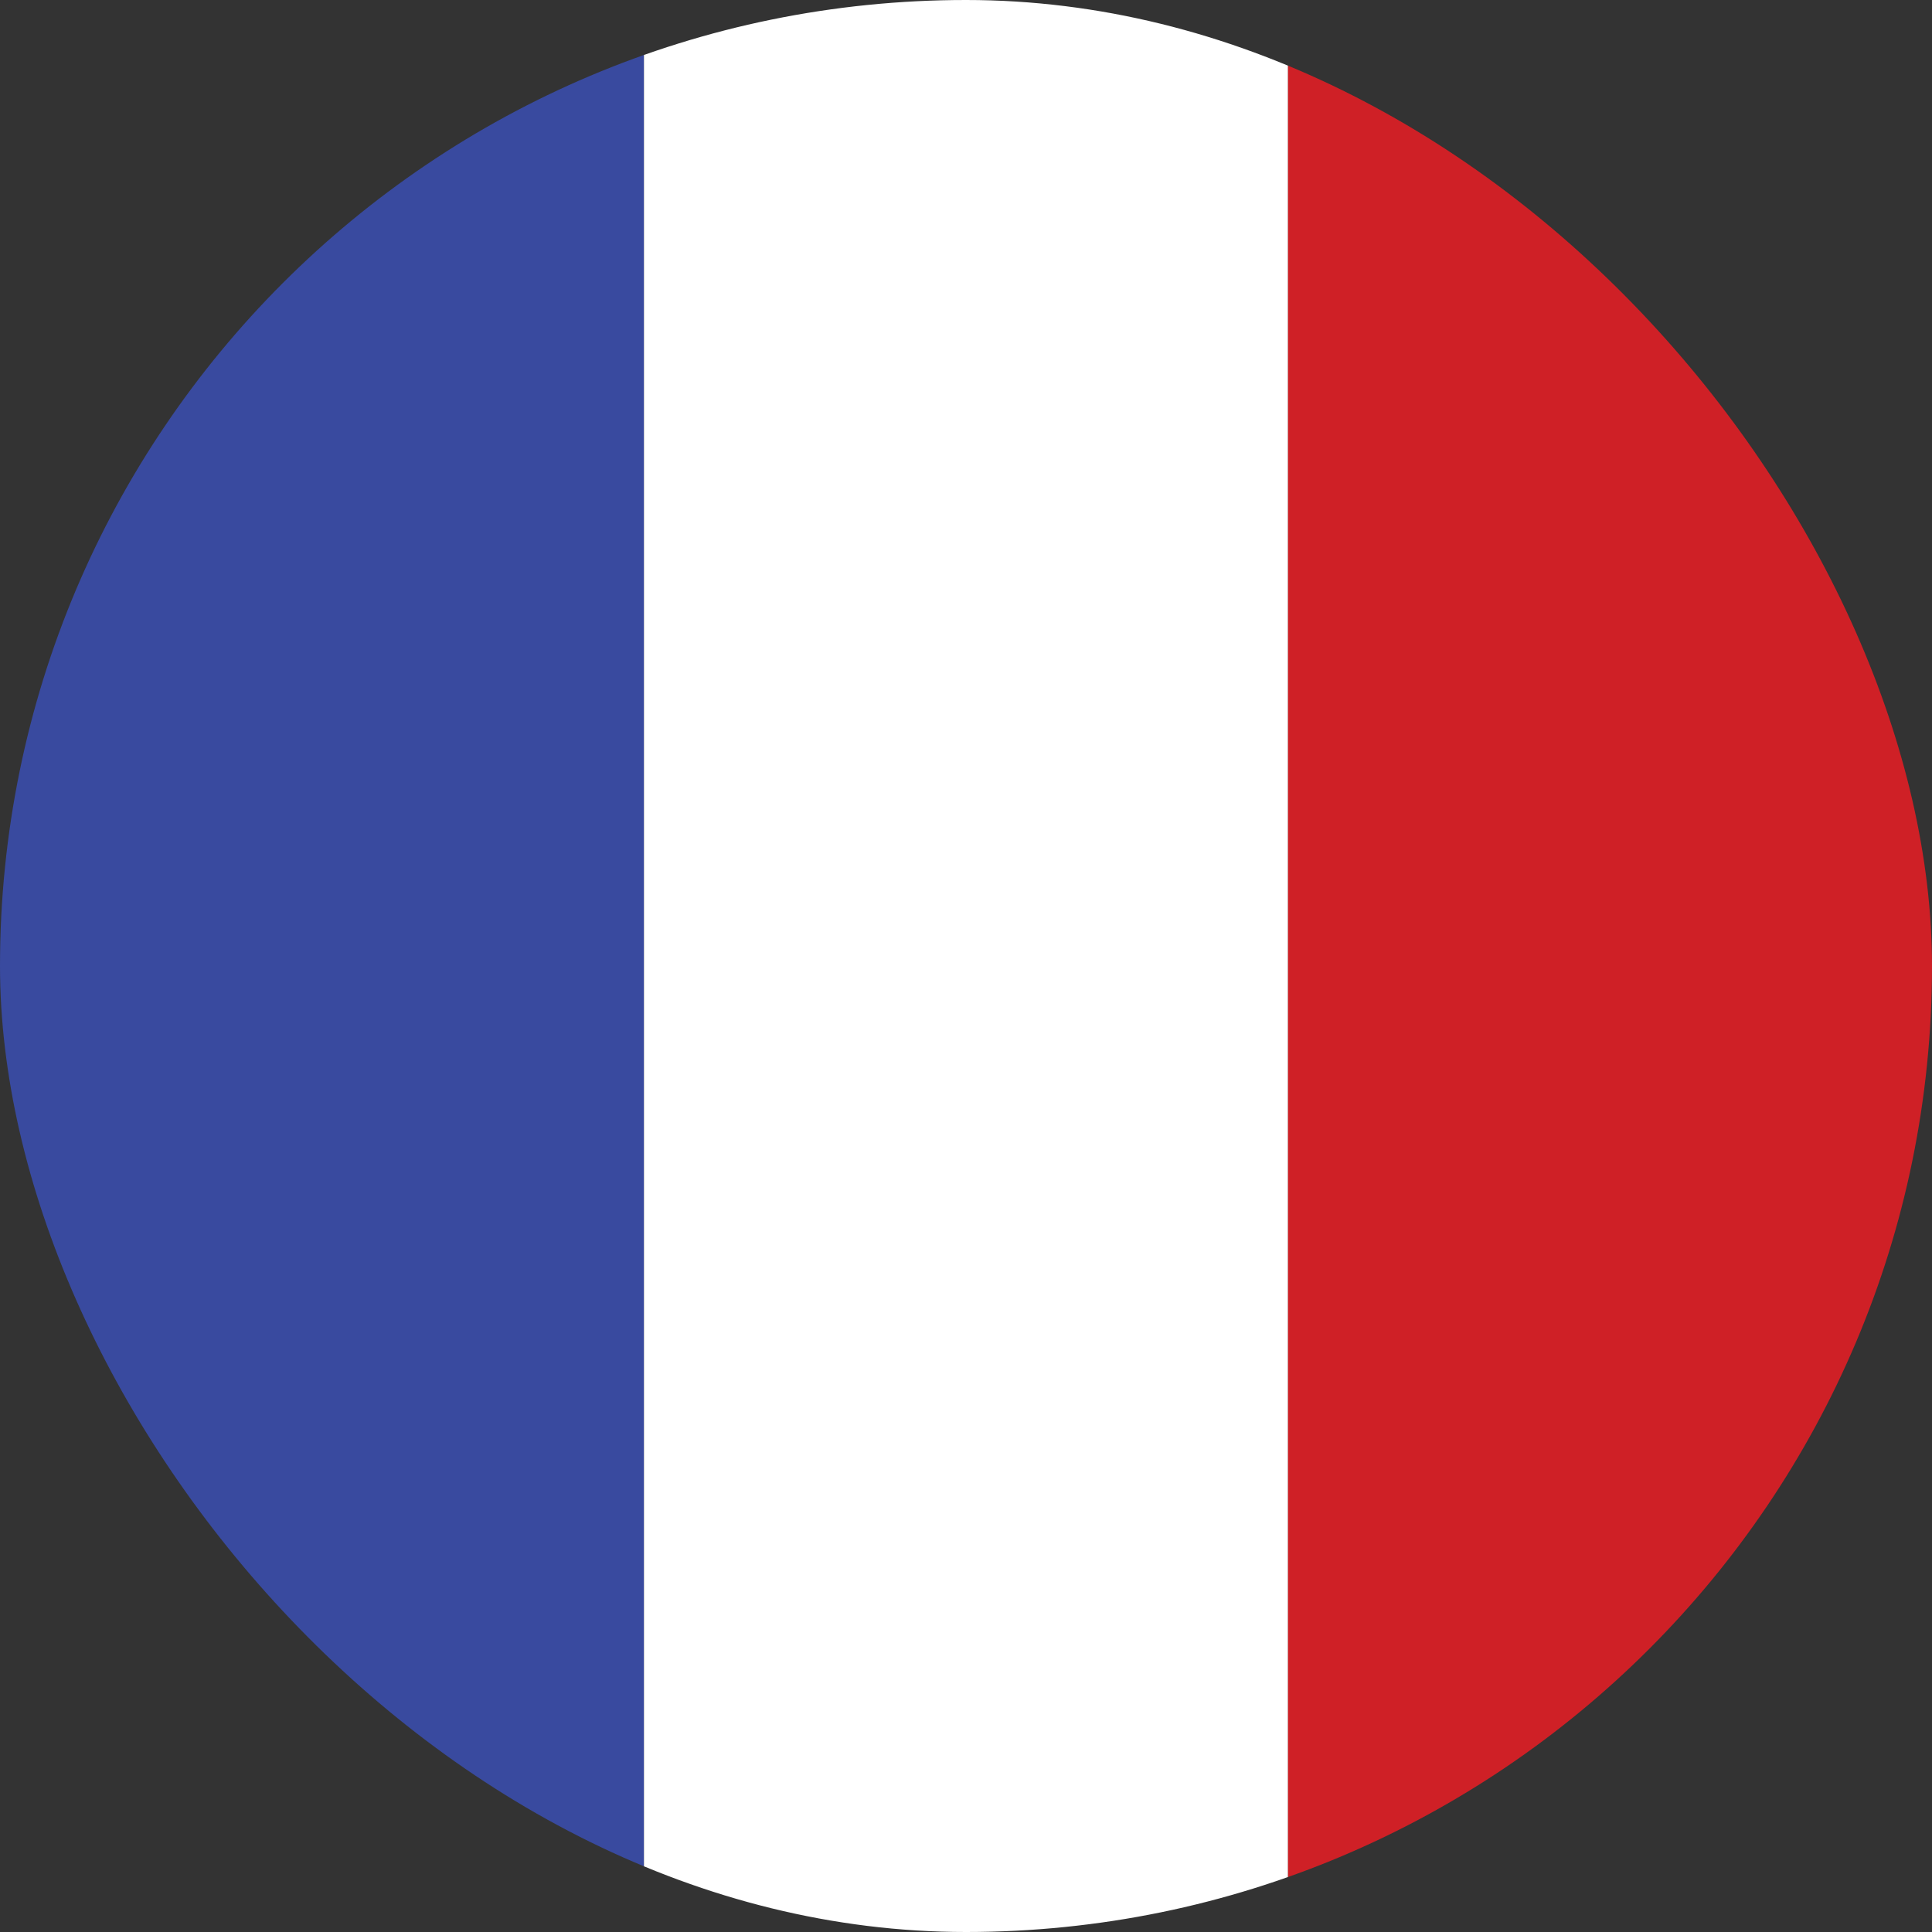 <svg width="16" height="16" viewBox="0 0 16 16" fill="none" xmlns="http://www.w3.org/2000/svg">
<rect x="0" y="0" width="16" height="16" fill="#333333" stroke="none"/>
<g clip-path="url(#clip0_7384_8806)">
<path d="M5.333 0H0V16H5.333V0Z" fill="#394A9F"/>
<path d="M10.667 0H5.333V16H10.667V0Z" fill="white"/>
<path d="M16 0H10.667V16H16V0Z" fill="#CF2026"/>
</g>
<defs>
<clipPath id="clip0_7384_8806">
<rect width="16" height="16" rx="8" fill="white"/>
</clipPath>
</defs>
</svg>
